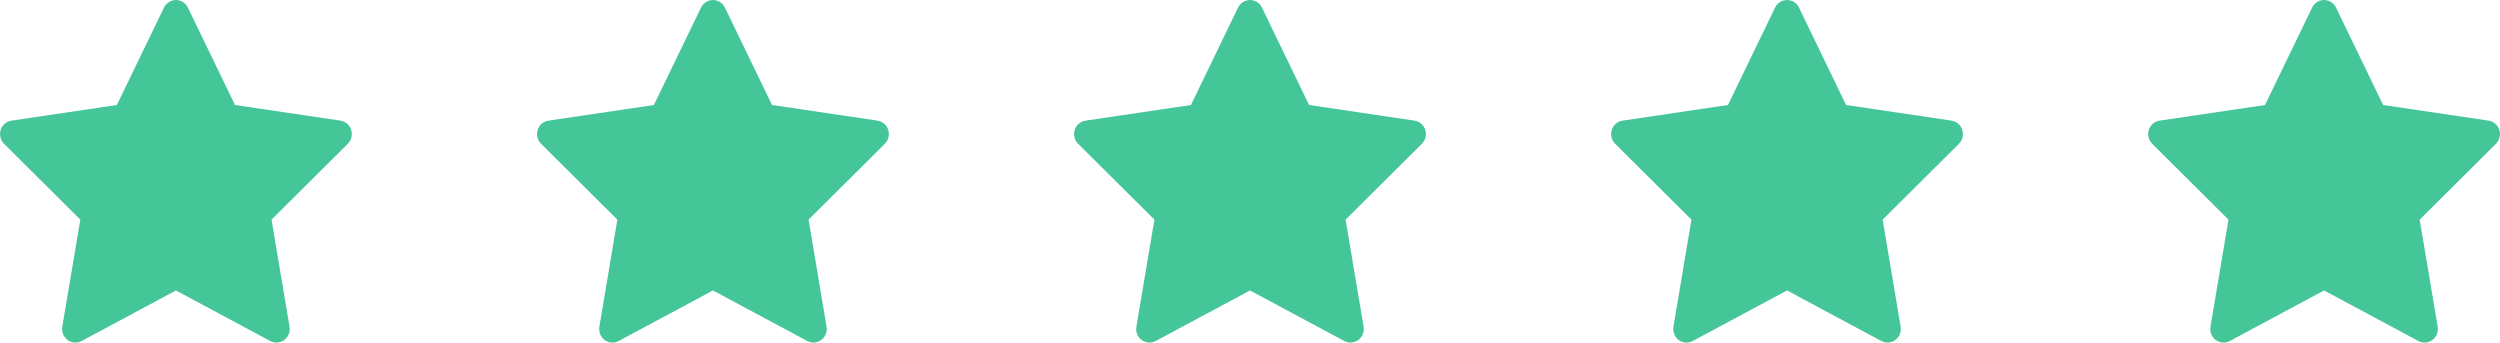 <svg width="270" height="37" viewBox="0 0 270 37" fill="none" xmlns="http://www.w3.org/2000/svg">
<path d="M36.772 13.029L25.38 11.341L20.288 0.814C20.149 0.526 19.92 0.293 19.637 0.151C18.928 -0.206 18.067 0.092 17.712 0.814L12.62 11.341L1.228 13.029C0.914 13.075 0.627 13.226 0.407 13.454C0.142 13.733 -0.005 14.107 0 14.496C0.005 14.885 0.161 15.255 0.434 15.527L8.676 23.72L6.729 35.289C6.683 35.558 6.713 35.835 6.813 36.088C6.914 36.341 7.082 36.56 7.299 36.721C7.516 36.882 7.772 36.977 8.04 36.996C8.307 37.016 8.574 36.958 8.811 36.831L19 31.369L29.189 36.831C29.468 36.982 29.791 37.032 30.1 36.977C30.881 36.84 31.406 36.085 31.271 35.289L29.324 23.72L37.566 15.527C37.79 15.302 37.938 15.01 37.983 14.689C38.104 13.889 37.557 13.148 36.772 13.029Z" fill="#44C698"/>
<path d="M94.772 13.029L83.38 11.341L78.288 0.814C78.149 0.526 77.92 0.293 77.637 0.151C76.928 -0.206 76.067 0.092 75.712 0.814L70.62 11.341L59.228 13.029C58.914 13.075 58.627 13.226 58.407 13.454C58.142 13.733 57.995 14.107 58 14.496C58.005 14.885 58.161 15.255 58.434 15.527L66.676 23.72L64.729 35.289C64.683 35.558 64.713 35.835 64.813 36.088C64.914 36.341 65.082 36.56 65.299 36.721C65.516 36.882 65.772 36.977 66.04 36.996C66.307 37.016 66.574 36.958 66.811 36.831L77 31.369L87.189 36.831C87.468 36.982 87.79 37.032 88.1 36.977C88.881 36.84 89.406 36.085 89.271 35.289L87.324 23.72L95.566 15.527C95.79 15.302 95.938 15.01 95.983 14.689C96.104 13.889 95.557 13.148 94.772 13.029Z" fill="#44C698"/>
<path d="M152.772 13.029L141.38 11.341L136.288 0.814C136.149 0.526 135.92 0.293 135.637 0.151C134.928 -0.206 134.067 0.092 133.712 0.814L128.62 11.341L117.228 13.029C116.914 13.075 116.627 13.226 116.407 13.454C116.142 13.733 115.995 14.107 116 14.496C116.005 14.885 116.161 15.255 116.434 15.527L124.676 23.72L122.729 35.289C122.683 35.558 122.713 35.835 122.813 36.088C122.914 36.341 123.082 36.56 123.299 36.721C123.516 36.882 123.772 36.977 124.04 36.996C124.307 37.016 124.574 36.958 124.811 36.831L135 31.369L145.189 36.831C145.467 36.982 145.791 37.032 146.1 36.977C146.881 36.84 147.406 36.085 147.271 35.289L145.324 23.72L153.566 15.527C153.79 15.302 153.938 15.01 153.983 14.689C154.104 13.889 153.557 13.148 152.772 13.029Z" fill="#44C698"/>
<path d="M210.772 13.029L199.38 11.341L194.288 0.814C194.149 0.526 193.92 0.293 193.637 0.151C192.928 -0.206 192.067 0.092 191.712 0.814L186.62 11.341L175.228 13.029C174.914 13.075 174.627 13.226 174.407 13.454C174.142 13.733 173.995 14.107 174 14.496C174.005 14.885 174.161 15.255 174.434 15.527L182.676 23.72L180.729 35.289C180.683 35.558 180.713 35.835 180.813 36.088C180.914 36.341 181.082 36.56 181.299 36.721C181.516 36.882 181.772 36.977 182.04 36.996C182.307 37.016 182.574 36.958 182.811 36.831L193 31.369L203.189 36.831C203.467 36.982 203.791 37.032 204.1 36.977C204.881 36.84 205.406 36.085 205.271 35.289L203.324 23.72L211.566 15.527C211.79 15.302 211.938 15.01 211.983 14.689C212.104 13.889 211.557 13.148 210.772 13.029Z" fill="#44C698"/>
<path d="M268.772 13.029L257.38 11.341L252.288 0.814C252.149 0.526 251.92 0.293 251.637 0.151C250.928 -0.206 250.067 0.092 249.712 0.814L244.62 11.341L233.228 13.029C232.914 13.075 232.627 13.226 232.407 13.454C232.142 13.733 231.995 14.107 232 14.496C232.005 14.885 232.161 15.255 232.434 15.527L240.676 23.72L238.729 35.289C238.683 35.558 238.713 35.835 238.813 36.088C238.914 36.341 239.082 36.56 239.299 36.721C239.516 36.882 239.772 36.977 240.04 36.996C240.307 37.016 240.574 36.958 240.811 36.831L251 31.369L261.189 36.831C261.467 36.982 261.791 37.032 262.1 36.977C262.881 36.84 263.406 36.085 263.271 35.289L261.324 23.72L269.566 15.527C269.79 15.302 269.938 15.01 269.983 14.689C270.104 13.889 269.557 13.148 268.772 13.029Z" fill="#44C698"/>
</svg>
